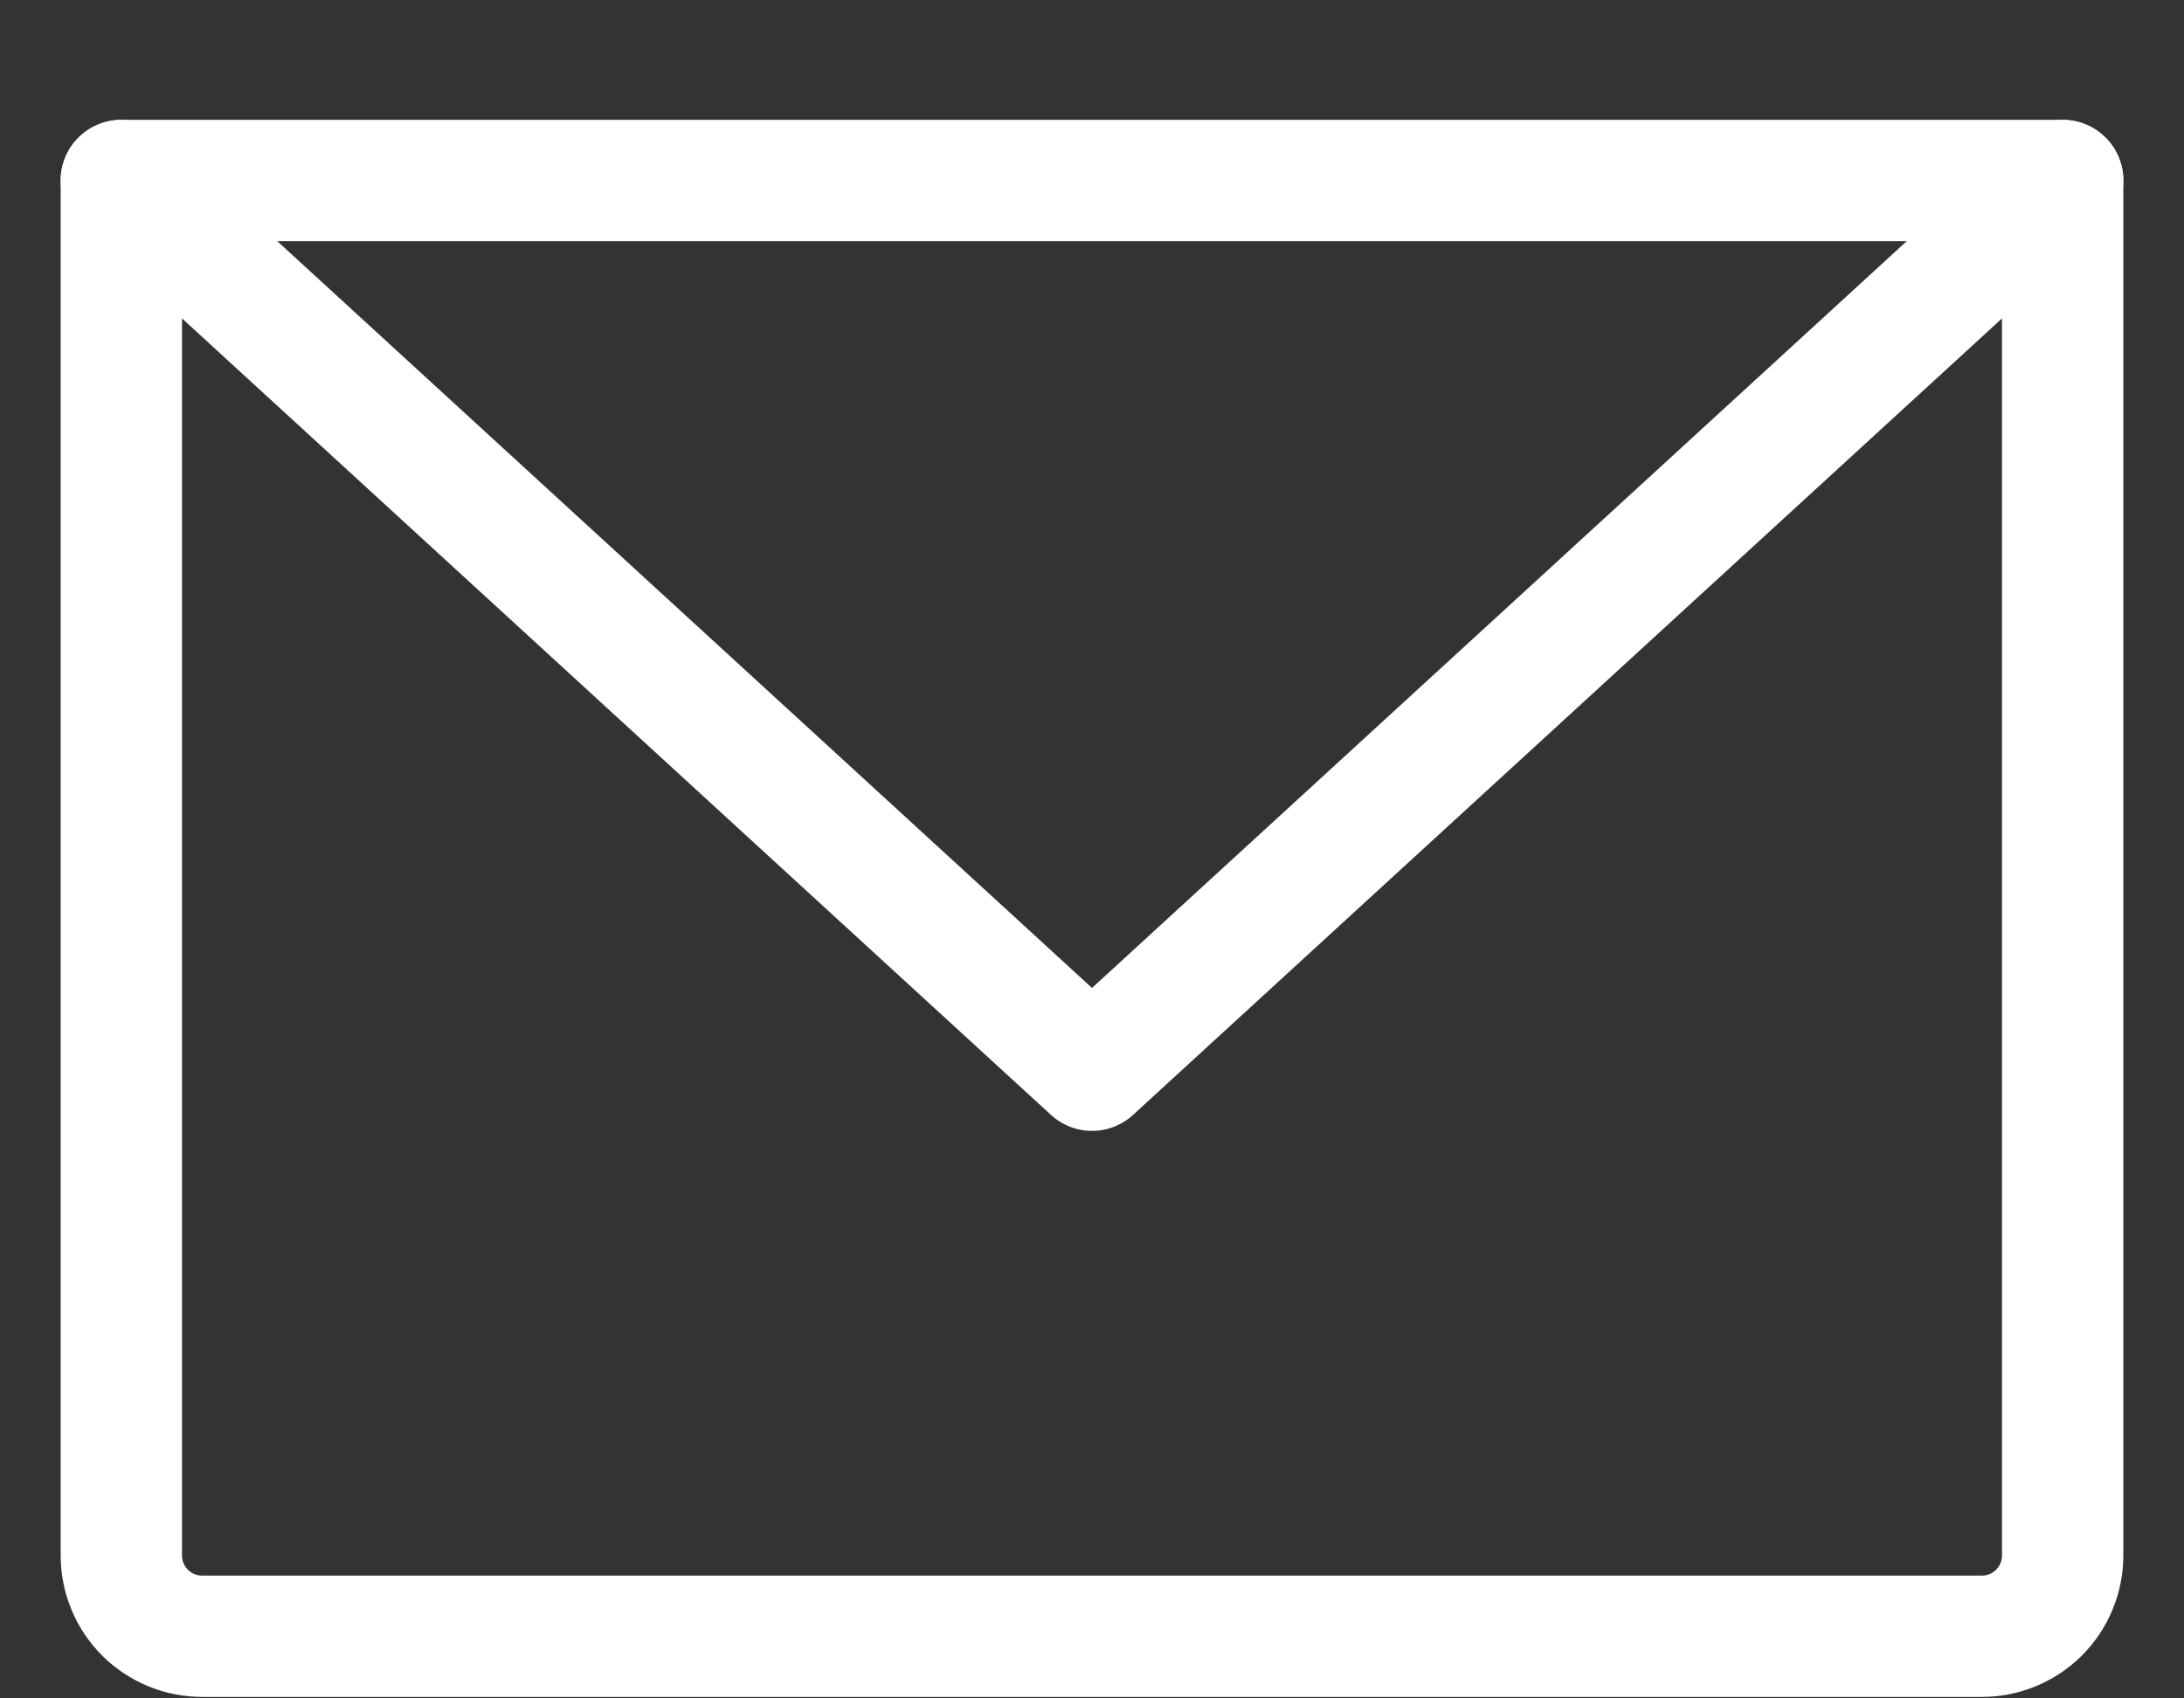 <svg width="18" height="14" viewBox="0 0 18 14" fill="none" xmlns="http://www.w3.org/2000/svg">
<rect x="0" y="0" width="18" height="14" fill="#333333" stroke="none"/>
<path d="M1 1.488H17V12.822C17 12.998 16.93 13.168 16.805 13.293C16.68 13.418 16.51 13.488 16.333 13.488H1.667C1.49 13.488 1.32 13.418 1.195 13.293C1.07 13.168 1 12.998 1 12.822V1.488Z" stroke="white" stroke-linecap="round" stroke-linejoin="round"/>
<path d="M17 1.488L9 8.822L1 1.488" stroke="white" stroke-linecap="round" stroke-linejoin="round"/>
</svg>
